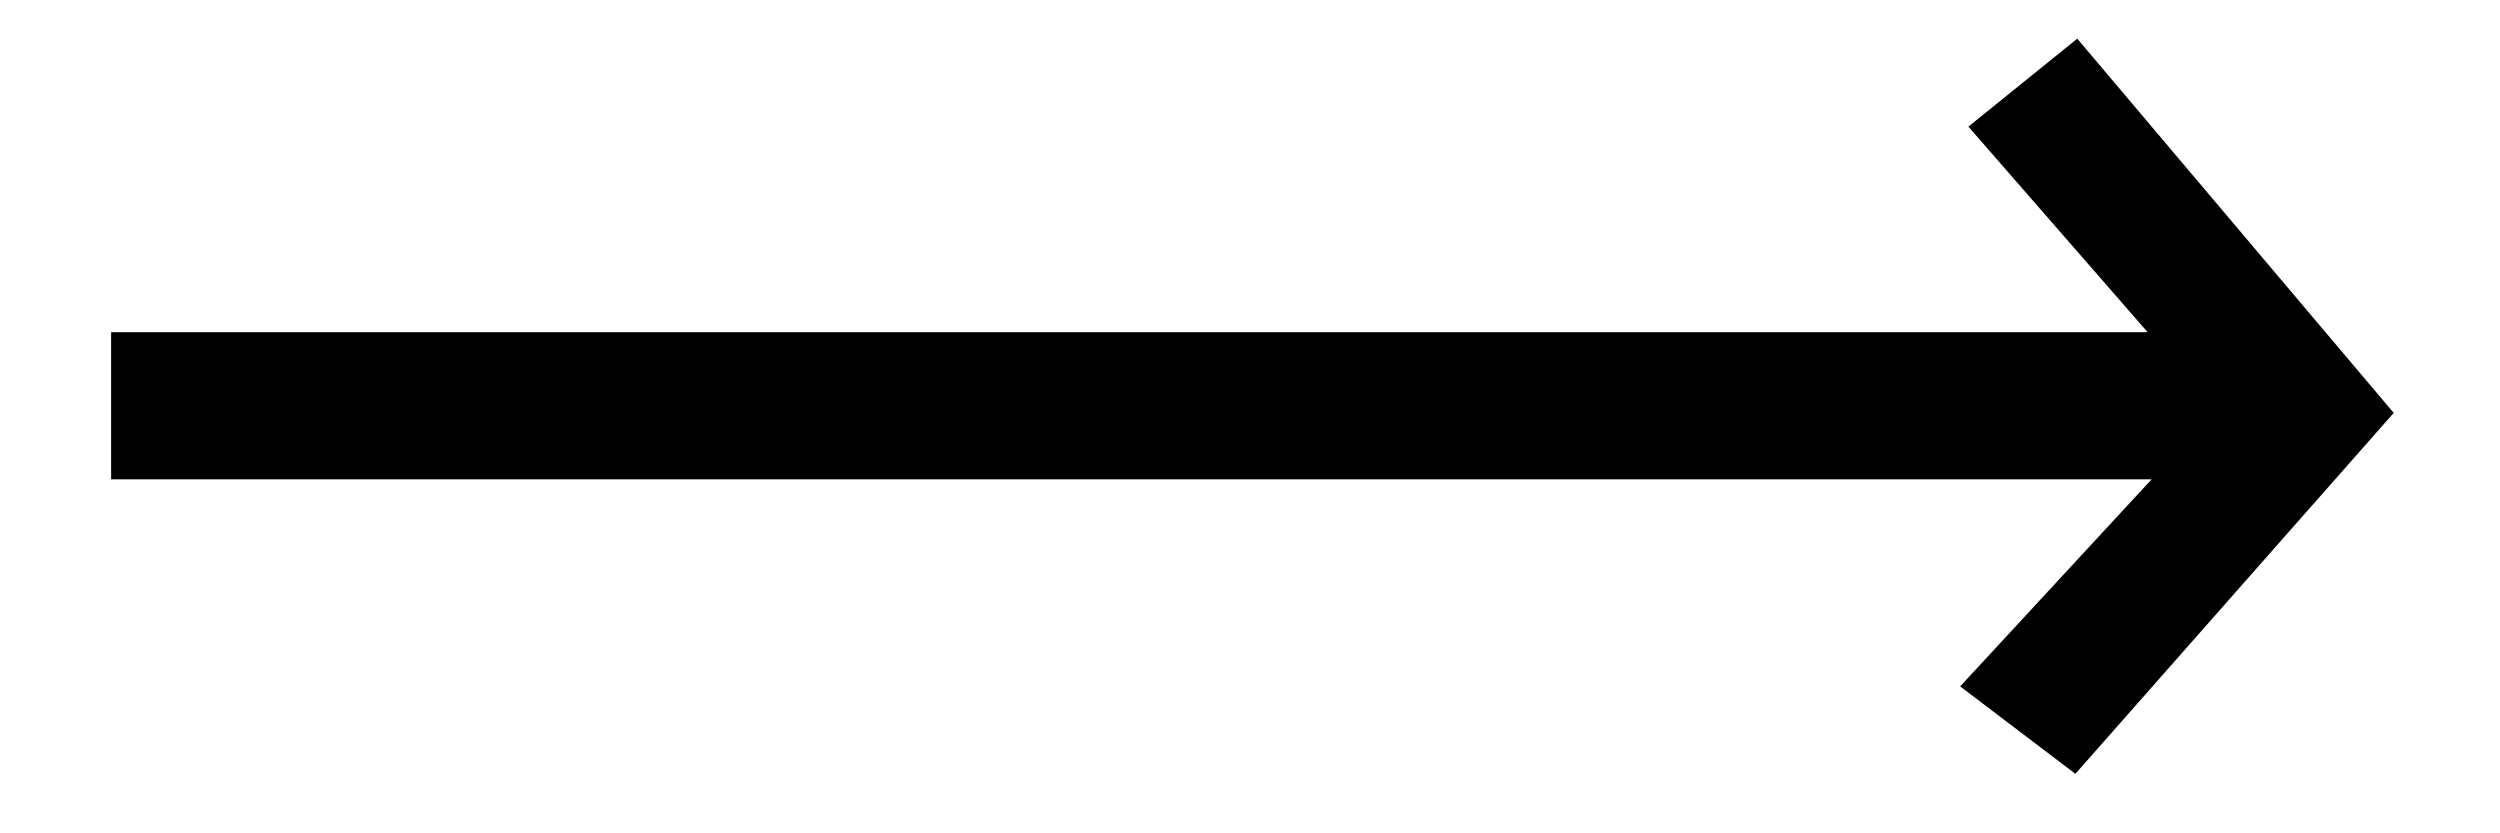 <svg xmlns="http://www.w3.org/2000/svg" width="45" height="15" viewBox="0 0 42 15">
	<path d="M-2873.717,11.659l3.446-3.727H-2907V5.283h36.657l-3.226-3.7,1.96-1.583,5.693,6.733h0l.006,0-5.733,6.5Z" transform="translate(2907.5 0.696)"/>
</svg>